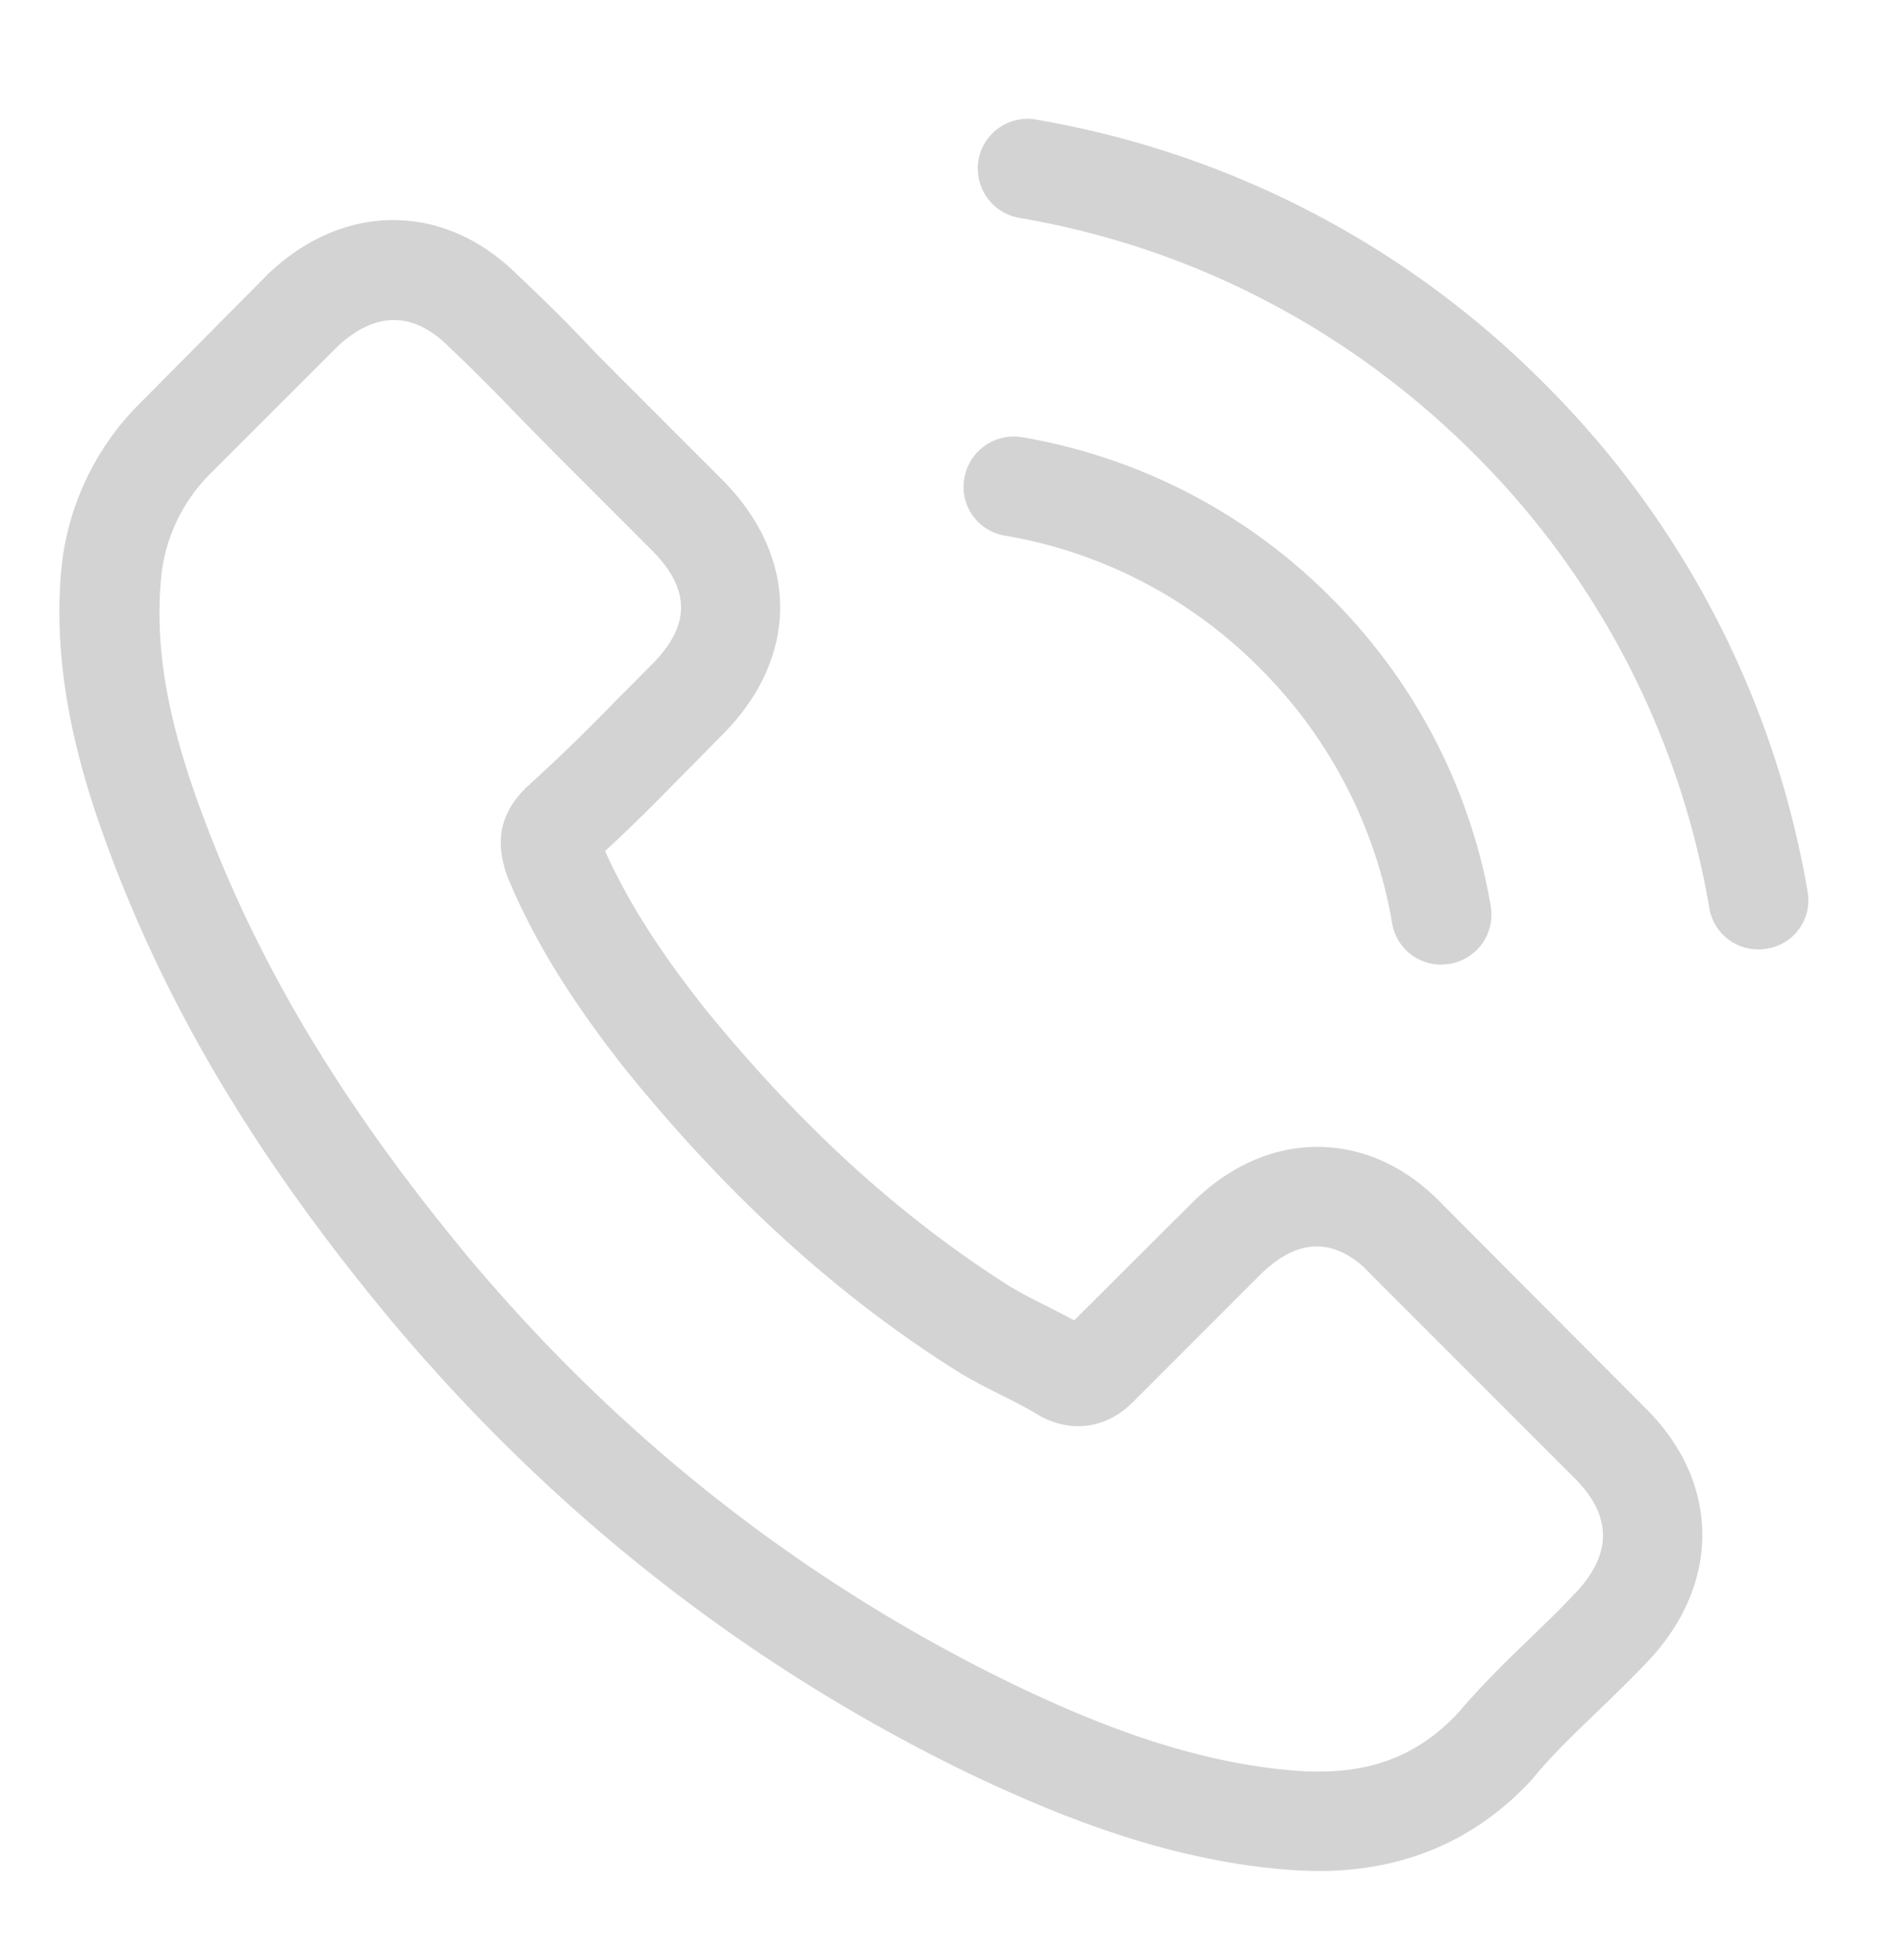 <svg xmlns="http://www.w3.org/2000/svg" width="32" height="33" fill="none"><path fill="#D3D3D3" d="M24.293 20.274c-.604-.629-1.332-.965-2.105-.965-.765 0-1.5.33-2.129.959l-1.967 1.961c-.162-.087-.324-.168-.48-.249a7.857 7.857 0 0 1-.616-.33c-1.843-1.17-3.518-2.696-5.124-4.67-.779-.983-1.302-1.811-1.681-2.652.51-.467.983-.952 1.444-1.42.174-.174.349-.354.523-.529 1.308-1.307 1.308-3 0-4.308l-1.7-1.7c-.193-.193-.392-.392-.579-.591a29.387 29.387 0 0 0-1.17-1.158c-.604-.598-1.326-.916-2.086-.916-.76 0-1.494.318-2.117.916l-.012.012L2.377 6.77a4.555 4.555 0 0 0-1.351 2.895c-.15 1.818.386 3.511.797 4.62 1.008 2.72 2.515 5.242 4.763 7.944 2.727 3.256 6.008 5.828 9.756 7.64 1.432.678 3.344 1.482 5.48 1.619.13.006.267.012.391.012 1.439 0 2.646-.517 3.593-1.544.006-.013.018-.019.025-.031.323-.393.697-.747 1.09-1.127.267-.255.541-.523.809-.803.616-.642.94-1.389.94-2.155 0-.772-.33-1.513-.959-2.135l-3.418-3.43Zm2.229 6.556c-.006 0-.006.007 0 0-.243.262-.492.498-.76.76-.404.386-.815.79-1.201 1.245-.63.673-1.37.99-2.341.99-.094 0-.194 0-.287-.006-1.849-.118-3.567-.84-4.856-1.457-3.524-1.706-6.619-4.128-9.19-7.197-2.123-2.56-3.543-4.925-4.483-7.466-.579-1.55-.79-2.758-.697-3.897a2.858 2.858 0 0 1 .859-1.85L5.689 5.83c.305-.286.629-.442.946-.442.393 0 .71.237.91.436l.018.019c.38.355.741.722 1.12 1.114.194.2.393.399.592.604l1.7 1.7c.66.66.66 1.27 0 1.93-.18.18-.355.361-.535.536a32.454 32.454 0 0 1-1.563 1.519c-.013.012-.025.019-.031.03-.536.536-.436 1.06-.324 1.414l.019.056c.442 1.071 1.064 2.08 2.01 3.281l.007.007c1.718 2.117 3.53 3.767 5.529 5.03.255.162.517.293.766.418.224.112.435.218.616.33.025.012.05.03.075.043.211.106.41.156.616.156.517 0 .84-.324.946-.43l2.13-2.13c.212-.21.548-.466.94-.466.386 0 .704.243.897.454l.012.013 3.43 3.43c.642.636.642 1.29.007 1.95ZM16.92 9.017a7.896 7.896 0 0 1 4.296 2.23 7.937 7.937 0 0 1 2.23 4.295c.068.411.423.698.827.698.05 0 .094-.007.144-.013a.841.841 0 0 0 .69-.971 9.603 9.603 0 0 0-2.695-5.199 9.603 9.603 0 0 0-5.199-2.696.845.845 0 0 0-.971.685.831.831 0 0 0 .678.971ZM30.444 15.013a15.798 15.798 0 0 0-4.439-8.56 15.799 15.799 0 0 0-8.56-4.44.837.837 0 0 0-.966.685c-.075.46.23.89.691.971 2.901.492 5.548 1.868 7.652 3.966a14.106 14.106 0 0 1 3.966 7.652.835.835 0 0 0 .828.697c.05 0 .094-.006.143-.012a.825.825 0 0 0 .685-.959Z"/></svg>
